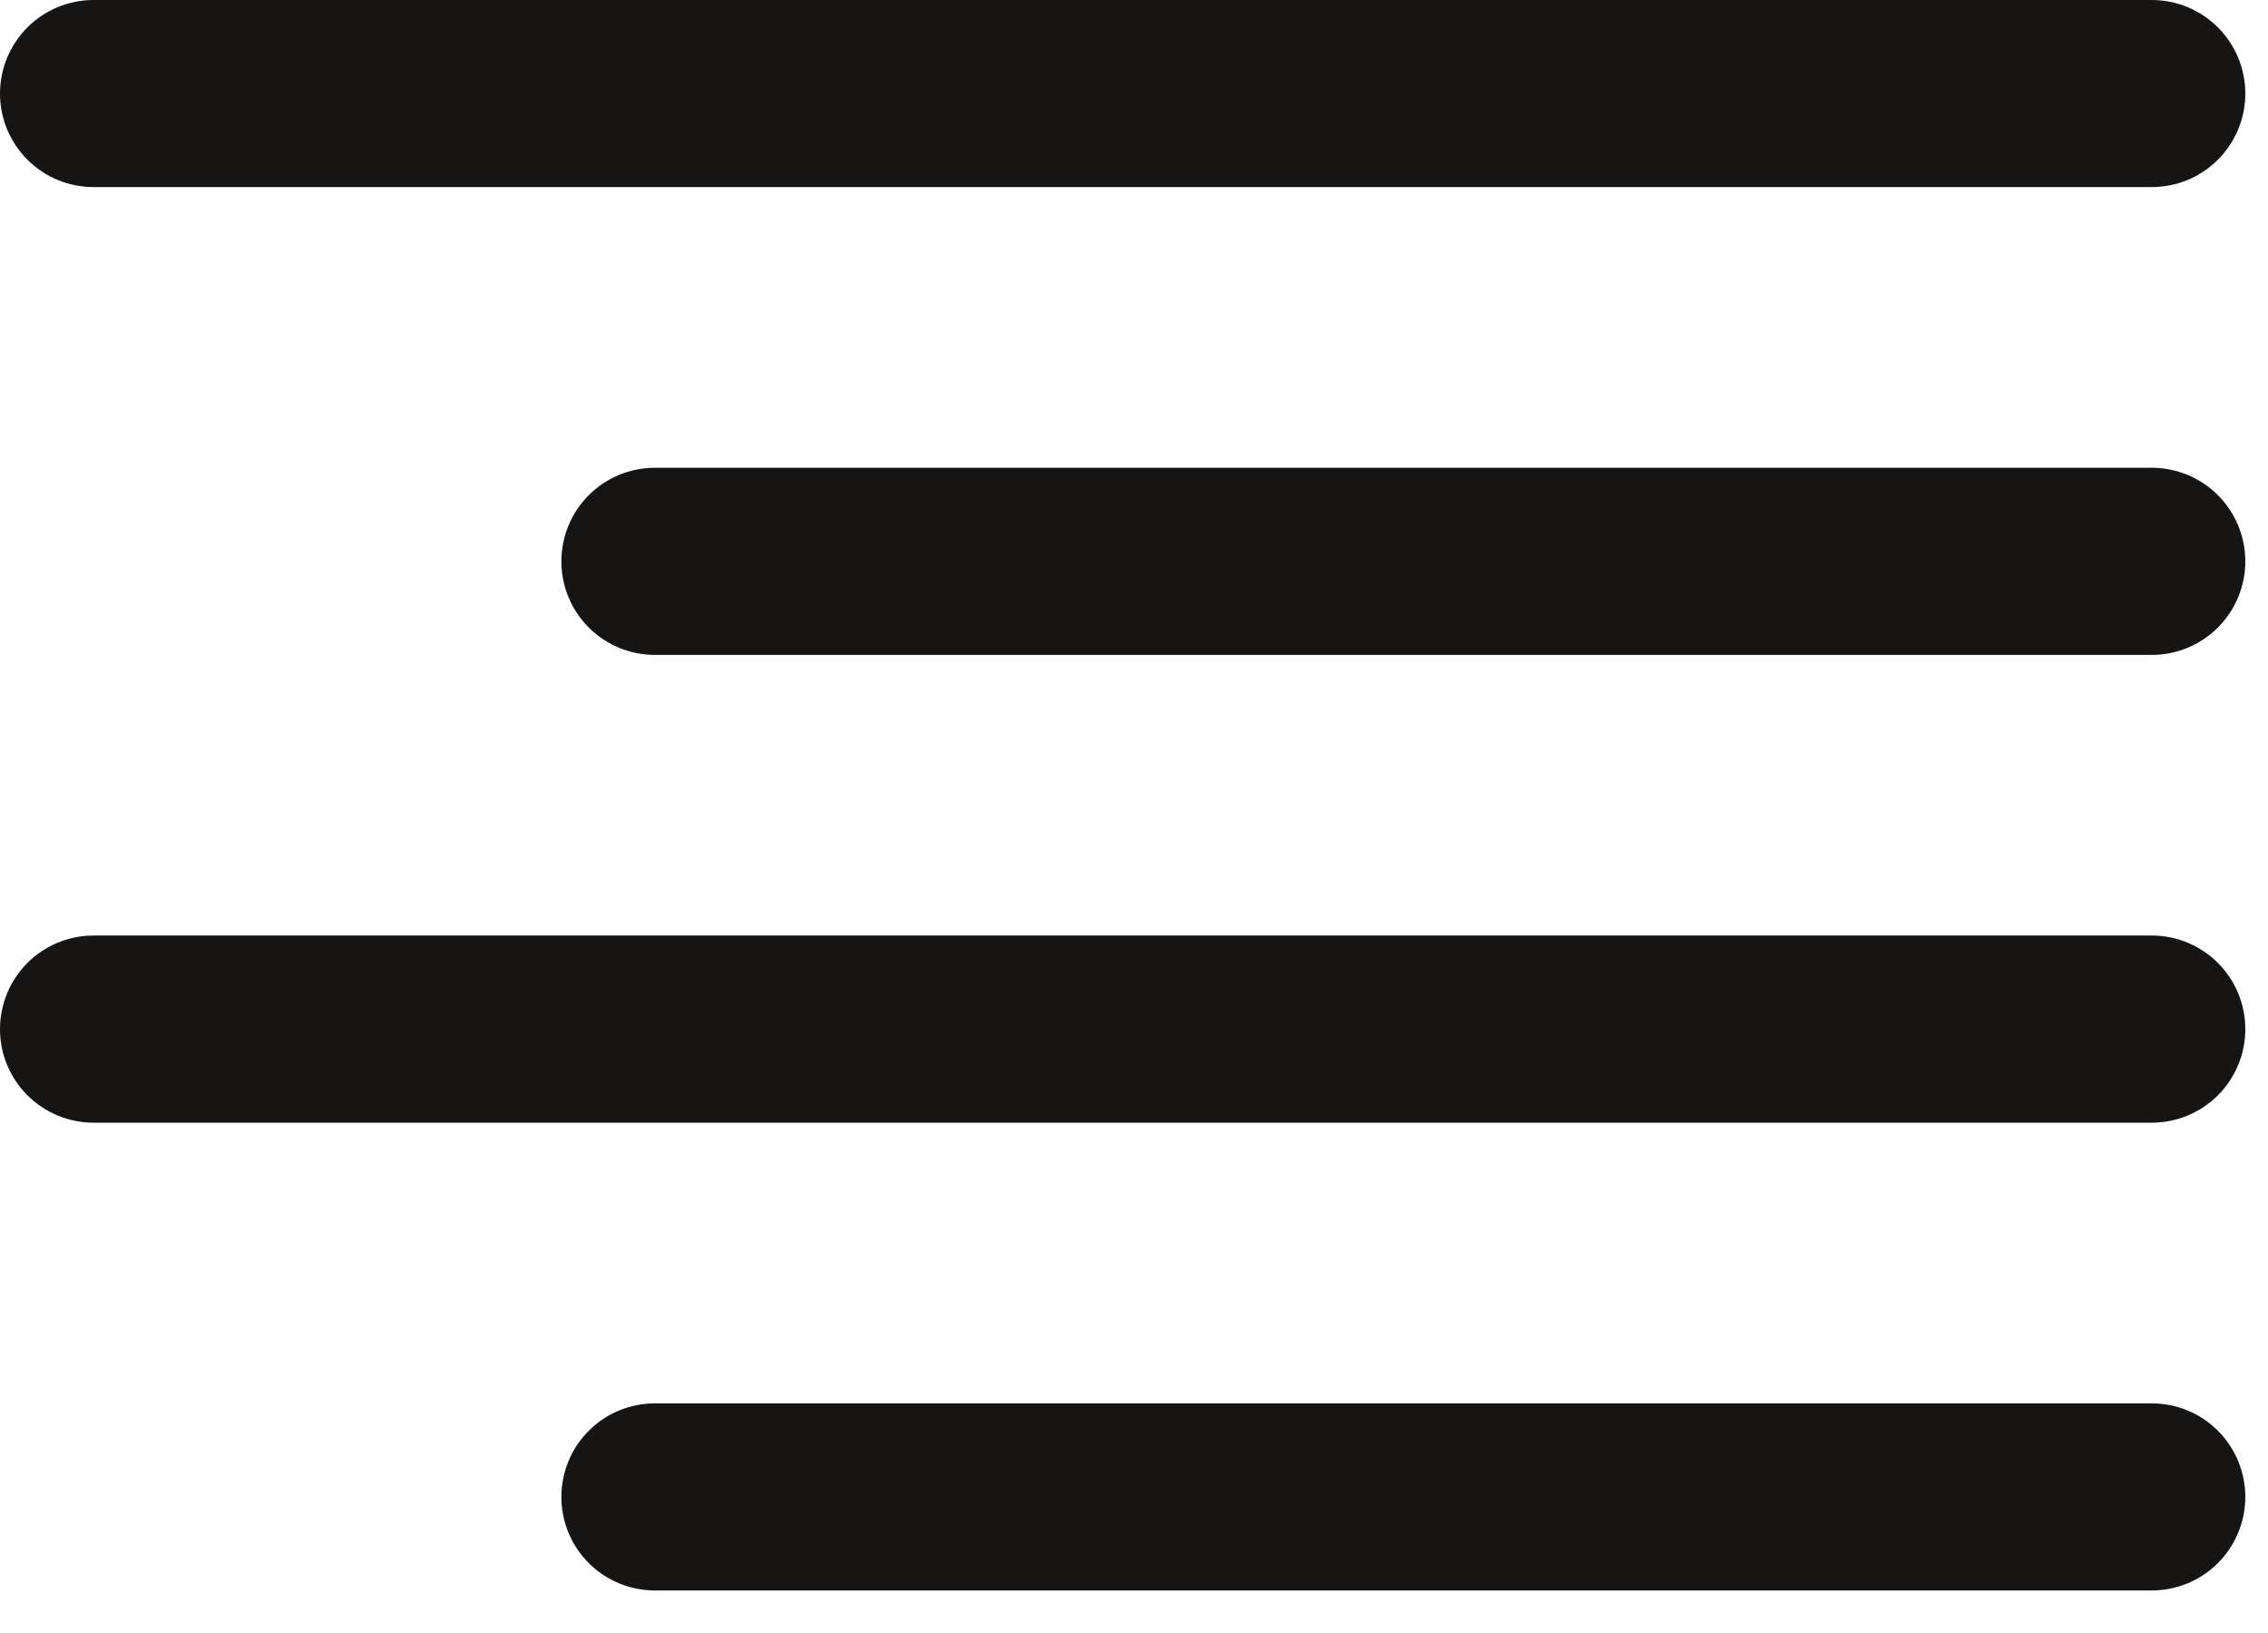 <svg width="25" height="18" viewBox="0 0 25 18" fill="none" xmlns="http://www.w3.org/2000/svg">
<path d="M0 1.031C0 0.758 0.109 0.495 0.302 0.302C0.495 0.109 0.758 0 1.031 0H23.719C23.992 0 24.255 0.109 24.448 0.302C24.641 0.495 24.75 0.758 24.75 1.031C24.75 1.305 24.641 1.567 24.448 1.76C24.255 1.954 23.992 2.062 23.719 2.062H1.031C0.758 2.062 0.495 1.954 0.302 1.76C0.109 1.567 0 1.305 0 1.031ZM23.719 5.156H7.219C6.945 5.156 6.683 5.265 6.49 5.458C6.296 5.652 6.188 5.914 6.188 6.188C6.188 6.461 6.296 6.723 6.49 6.917C6.683 7.11 6.945 7.219 7.219 7.219H23.719C23.992 7.219 24.255 7.11 24.448 6.917C24.641 6.723 24.75 6.461 24.75 6.188C24.75 5.914 24.641 5.652 24.448 5.458C24.255 5.265 23.992 5.156 23.719 5.156ZM23.719 10.312H1.031C0.758 10.312 0.495 10.421 0.302 10.614C0.109 10.808 0 11.07 0 11.344C0 11.617 0.109 11.88 0.302 12.073C0.495 12.266 0.758 12.375 1.031 12.375H23.719C23.992 12.375 24.255 12.266 24.448 12.073C24.641 11.88 24.75 11.617 24.75 11.344C24.75 11.07 24.641 10.808 24.448 10.614C24.255 10.421 23.992 10.312 23.719 10.312ZM23.719 15.469H7.219C6.945 15.469 6.683 15.577 6.49 15.771C6.296 15.964 6.188 16.227 6.188 16.5C6.188 16.773 6.296 17.036 6.49 17.229C6.683 17.423 6.945 17.531 7.219 17.531H23.719C23.992 17.531 24.255 17.423 24.448 17.229C24.641 17.036 24.75 16.773 24.75 16.5C24.75 16.227 24.641 15.964 24.448 15.771C24.255 15.577 23.992 15.469 23.719 15.469Z" fill="#161513"/>
</svg>
